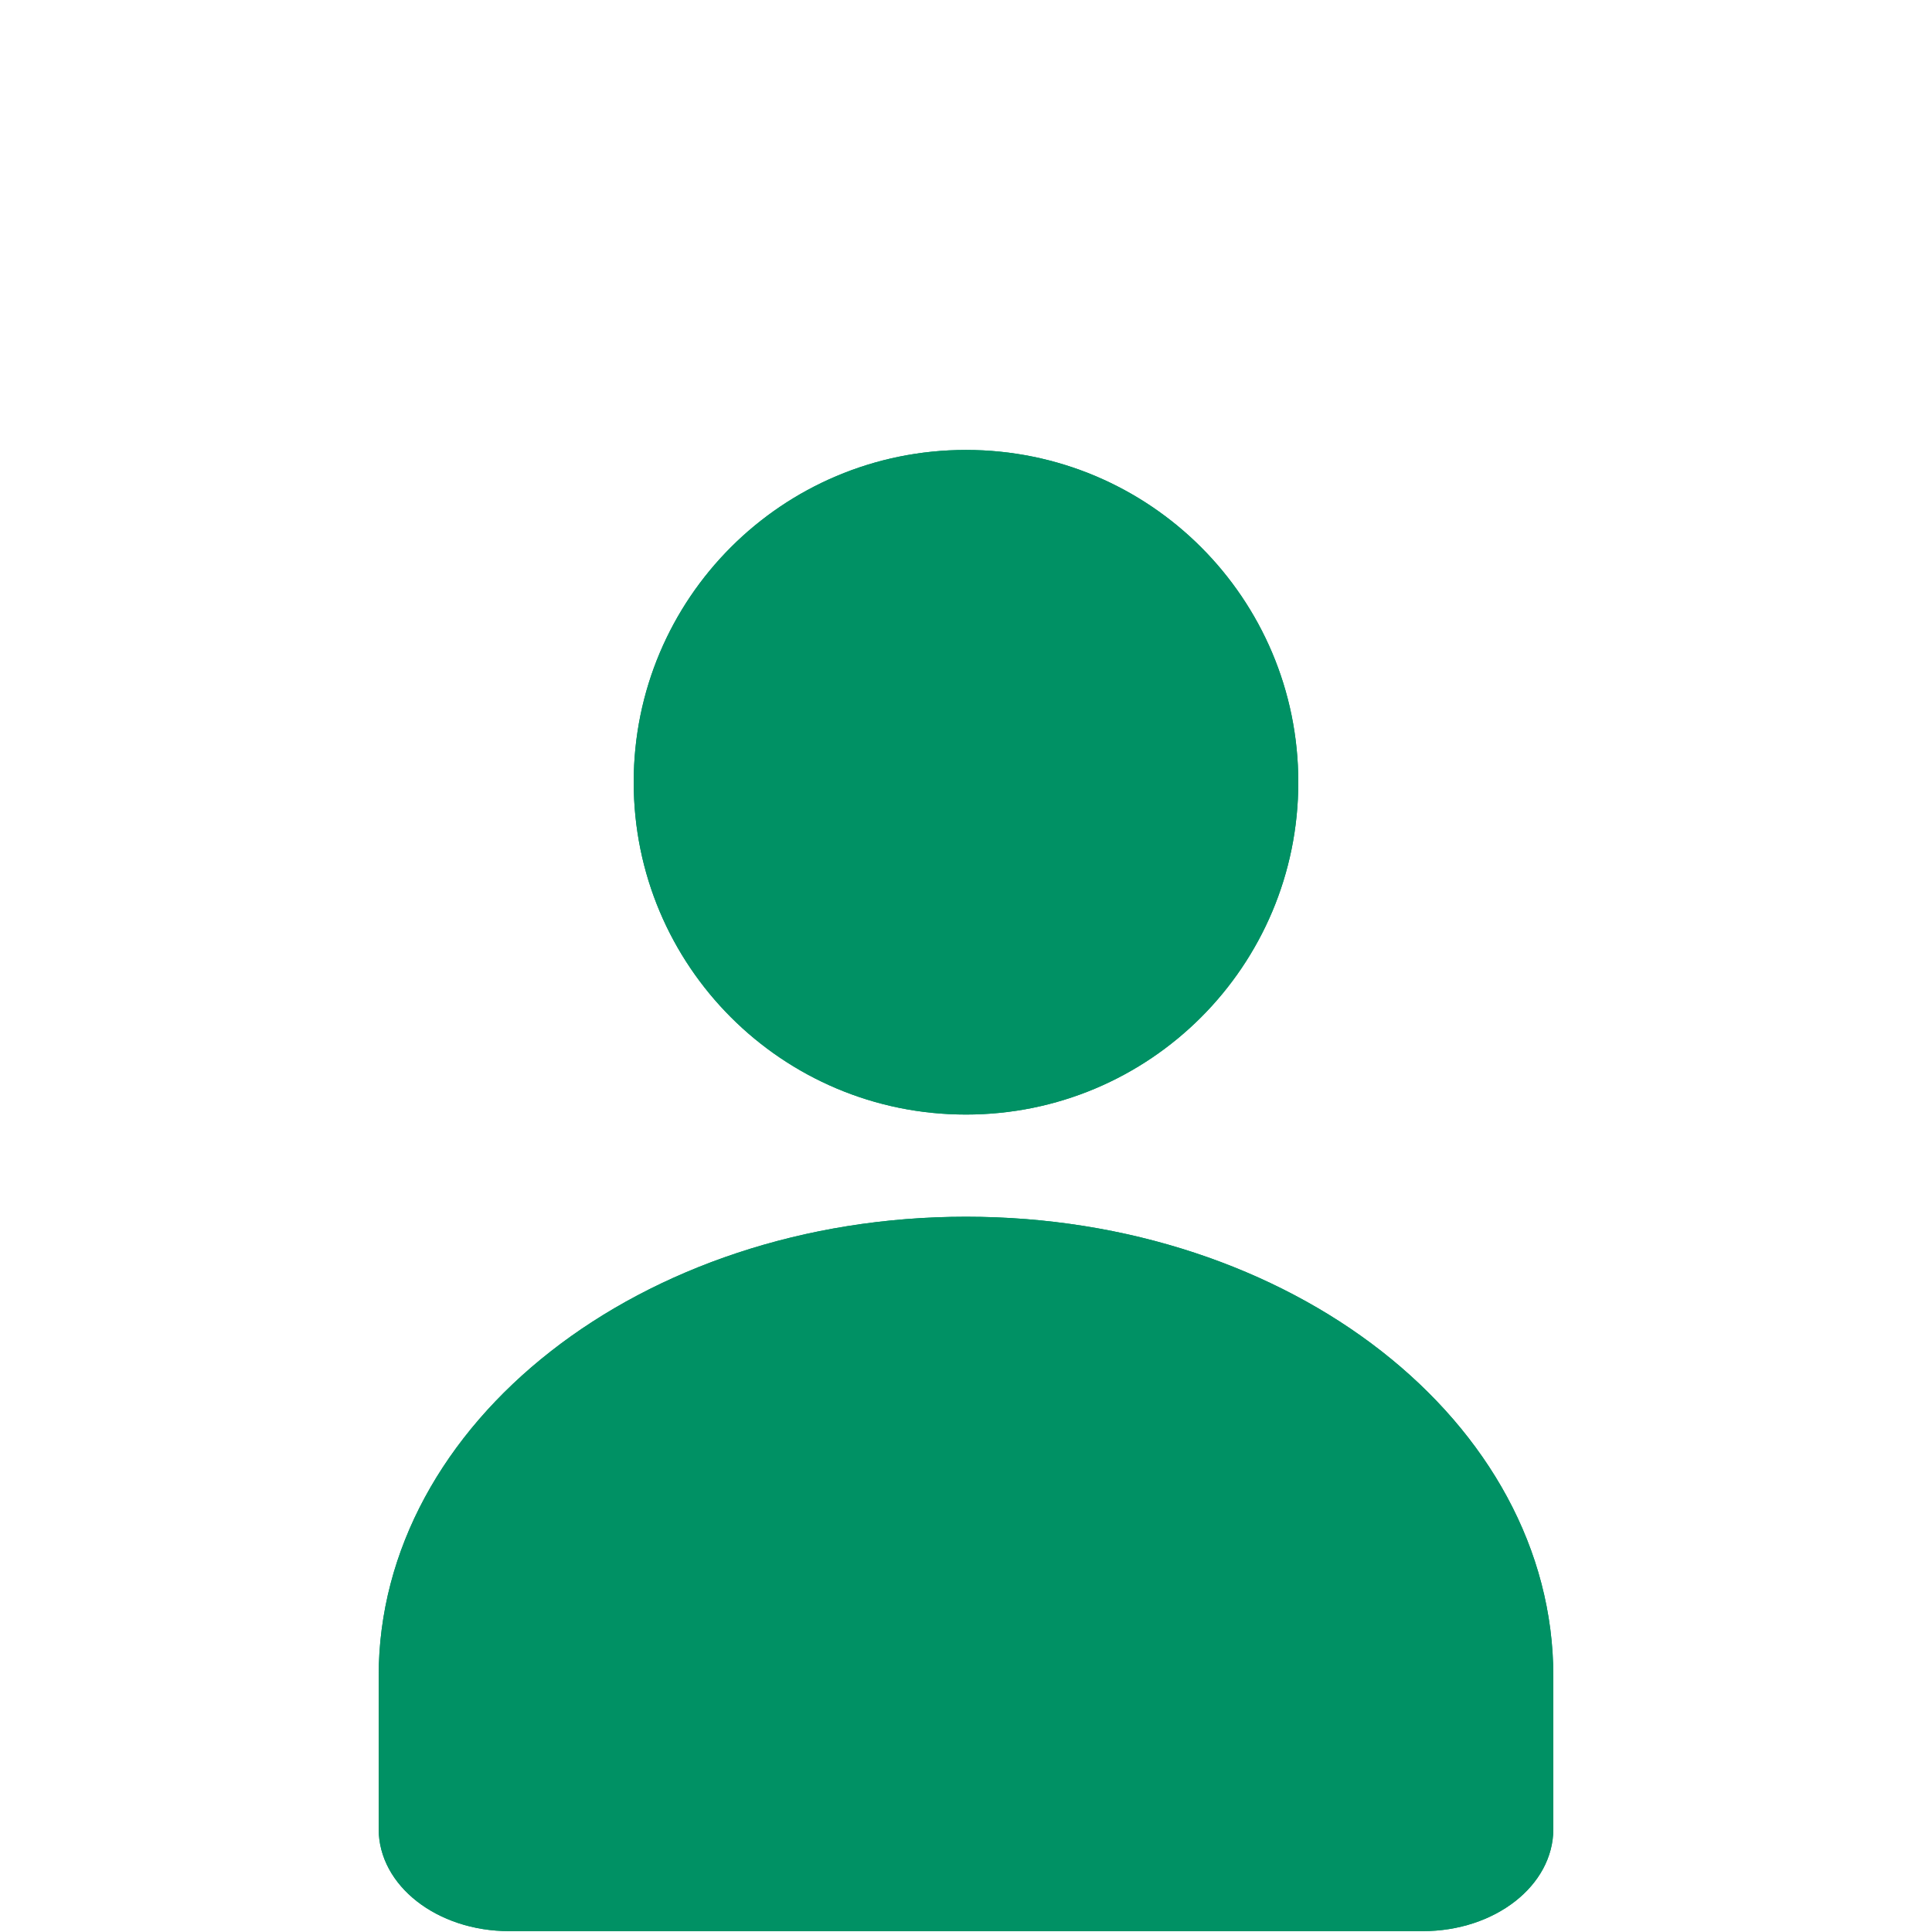 <?xml version="1.0" encoding="UTF-8"?>
<svg id="_レイヤー_1" data-name="レイヤー 1" xmlns="http://www.w3.org/2000/svg" viewBox="0 0 22.5 22.5">
  <defs>
    <style>
      .cls-1 {
        fill: #009164;
      }

      .cls-2 {
        fill: #009164;
      }
    </style>
  </defs>
  <g>
    <path class="cls-1" d="M11.25,12.98c2.14,0,3.87-1.73,3.87-3.87s-1.73-3.87-3.87-3.87-3.87,1.73-3.87,3.87,1.73,3.87,3.87,3.87"/>
    <path class="cls-1" d="M11.25,14.17h0c-3.78,0-6.84,2.4-6.84,5.35v1.78c0,.66.68,1.19,1.52,1.19h10.64c.84,0,1.52-.53,1.52-1.19v-1.78c0-2.96-3.06-5.35-6.84-5.35"/>
  </g>
  <g>
    <path class="cls-2" d="M11.25,12.98c2.14,0,3.87-1.73,3.87-3.87s-1.73-3.87-3.87-3.87-3.87,1.73-3.87,3.87,1.73,3.87,3.87,3.87"/>
    <path class="cls-2" d="M11.25,14.17h0c-3.78,0-6.84,2.4-6.84,5.35v1.78c0,.66.68,1.19,1.52,1.19h10.64c.84,0,1.52-.53,1.52-1.19v-1.78c0-2.96-3.06-5.35-6.84-5.35"/>
  </g>
</svg>